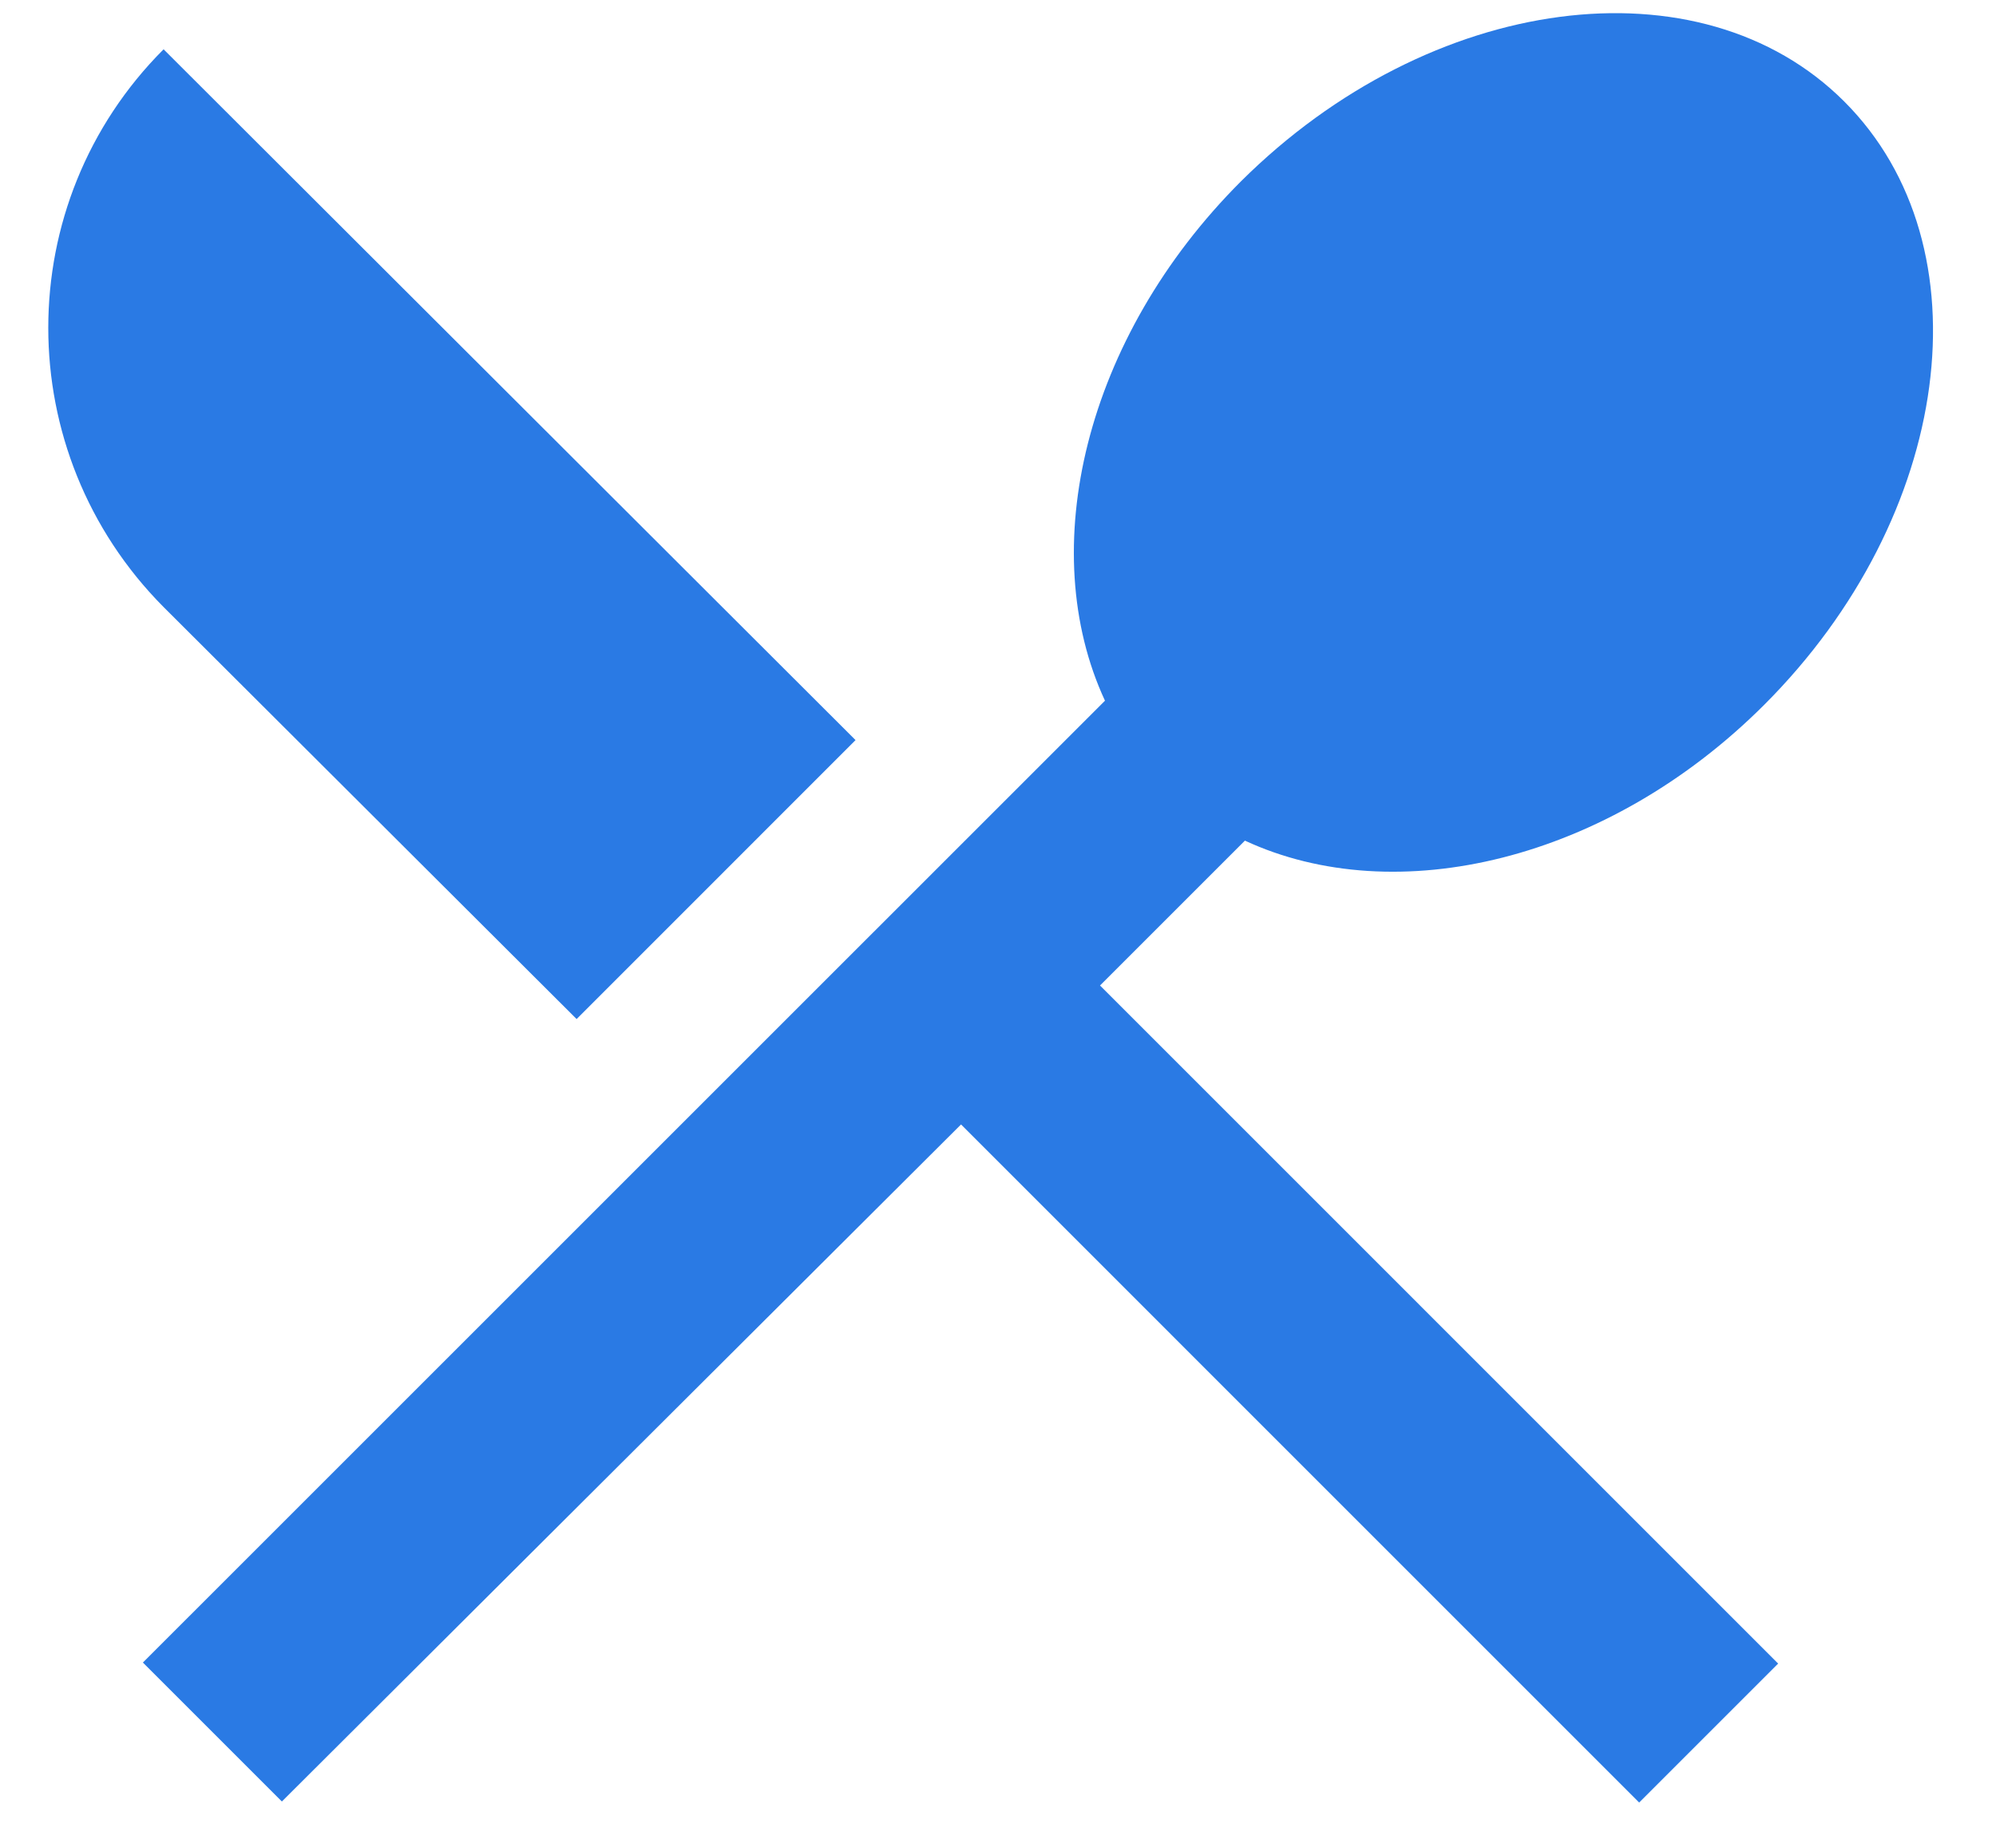 <svg width="27" height="25" viewBox="0 0 27 25" fill="none" xmlns="http://www.w3.org/2000/svg">
<path d="M7.8 13.787L11.573 10.013L2.213 0.667C0.133 2.747 0.133 6.12 2.213 8.213L7.8 13.787ZM16.84 11.373C18.88 12.32 21.747 11.653 23.867 9.533C26.413 6.987 26.907 3.333 24.947 1.373C23 -0.573 19.347 -0.093 16.787 2.453C14.667 4.573 14 7.44 14.947 9.48L1.933 22.493L3.813 24.373L13 15.213L22.173 24.387L24.053 22.507L14.88 13.333L16.84 11.373Z" fill="#2A7AE4"/>
</svg>
